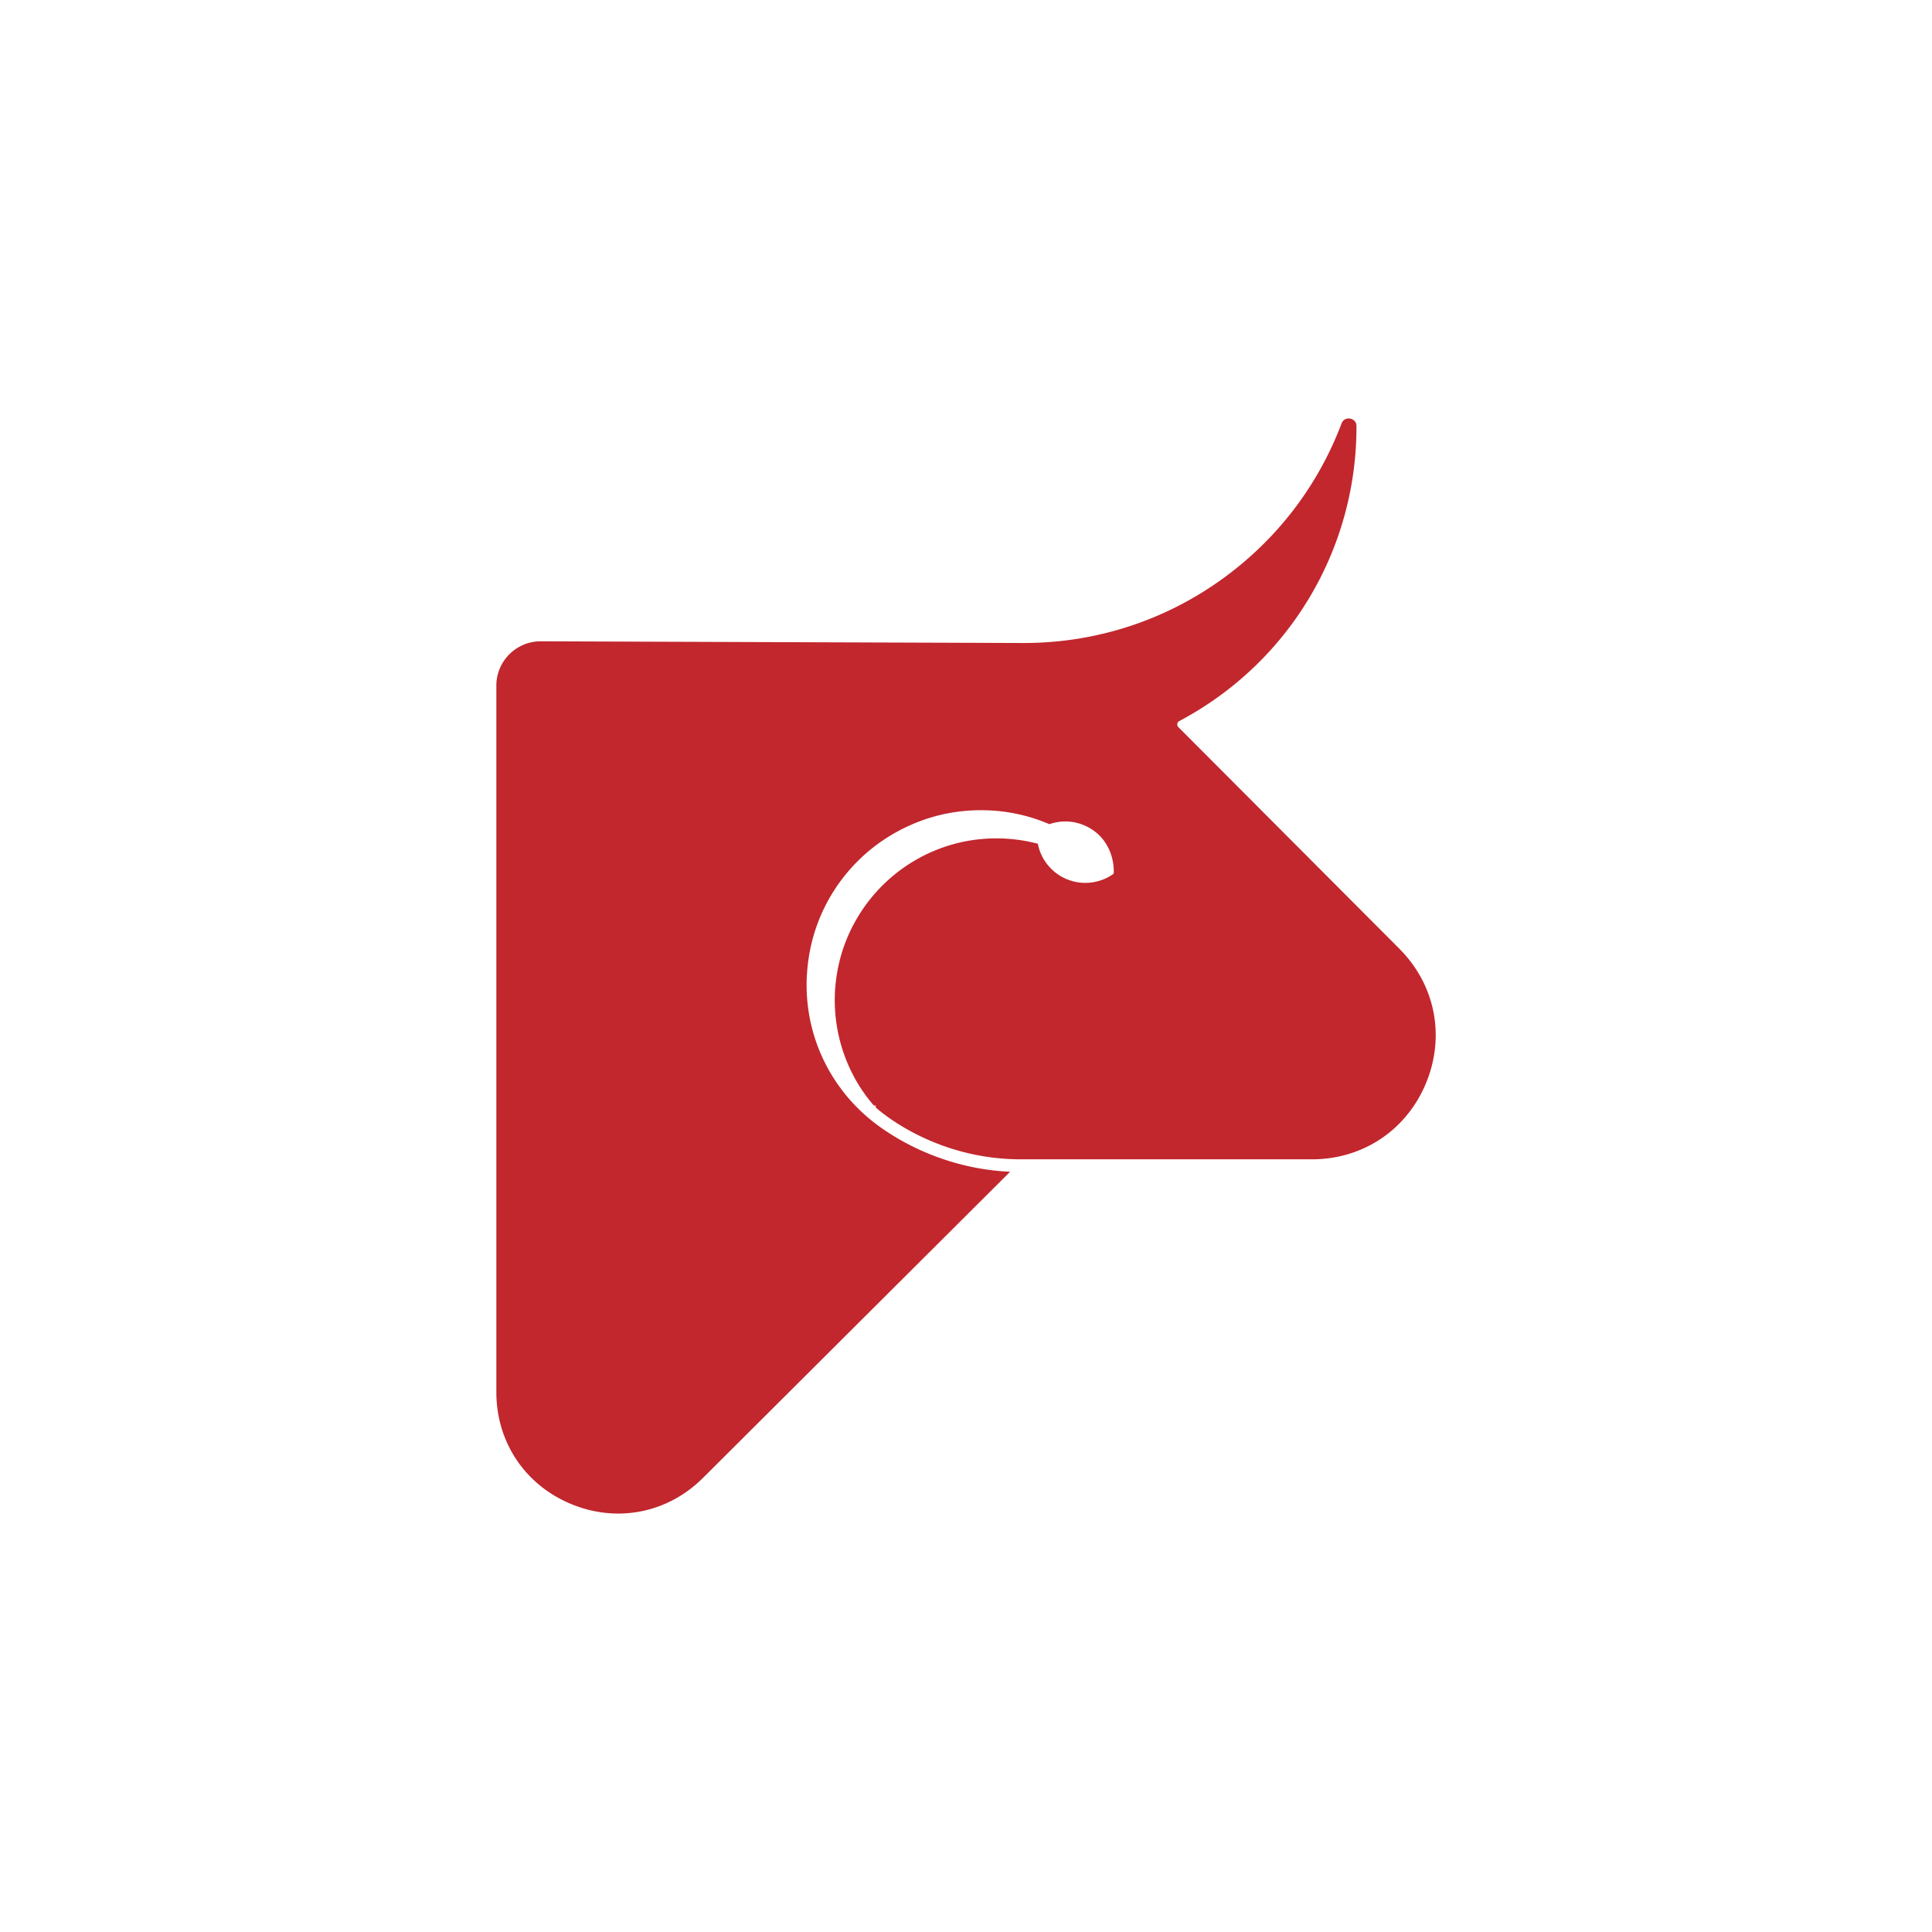 <?xml version="1.0" encoding="UTF-8"?>
<svg data-bbox="256.91 216.593 486.218 566.819" viewBox="0 0 1000 1000" xmlns="http://www.w3.org/2000/svg" data-type="color">
    <g>
        <path d="M724.24 490.99 609.91 376.34c-.43-.43-.64-1.05-.55-1.65.09-.61.46-1.15 1-1.45 56.61-29.99 91.75-88.35 91.75-152.33v-.33c0-2.45-1.77-3.64-3.28-3.92-1.51-.27-3.58.22-4.44 2.51-12.49 33.05-34.44 61.31-63.46 81.73-29.68 20.88-64.63 31.92-101.05 31.92l-250.04-.88c-12.64 0-22.93 10.29-22.93 22.93v365.7c0 25.83 14.83 48.03 38.7 57.91 23.87 9.89 50.06 4.68 68.33-13.59L522.83 606.5c-46.1-2.08-74.45-28.82-74.74-29.1-1.04-.88-2.18-1.93-3.4-3.13l-1.47-1.47c-3.07-3.1-5.93-6.49-8.5-10.06l-.05-.06c-11.25-15.47-17.18-33.79-17.18-53.03 0-2.13.08-4.16.24-6.04 2.15-33.38 22.52-62.66 53.16-76.38 11.56-5.22 23.97-7.87 36.9-7.87 11.68 0 23.01 2.19 33.67 6.53.55.2 1.13.45 1.72.7 8.23-2.86 17.18-1.3 24.09 4.24 5.82 4.68 9.26 12.28 9.21 20.33v.97l-.83.63-.69.44c-.42.27-1.51.89-1.51.89-7.6 3.97-16.54 3.83-23.98-.34-6.38-3.57-10.91-9.88-12.29-17.04-.07-.02-.13-.03-.19-.04a83.7 83.7 0 0 0-21.2-2.73c-14 0-27.34 3.36-39.66 9.98-23.13 12.44-39.25 35.31-43.1 61.18-.64 4.16-.96 8.39-.96 12.56 0 13.86 3.44 27.56 9.95 39.62l.21.44a82 82 0 0 0 10.06 14.5h.98v1c4.35 3.85 32.06 26.84 75.21 26.84h150.61c26.33 0 48.94-15.11 59.01-39.43 10.08-24.32 4.77-51-13.84-69.61Z" fill="#c1272d" data-color="1"/>
    </g>
</svg>
